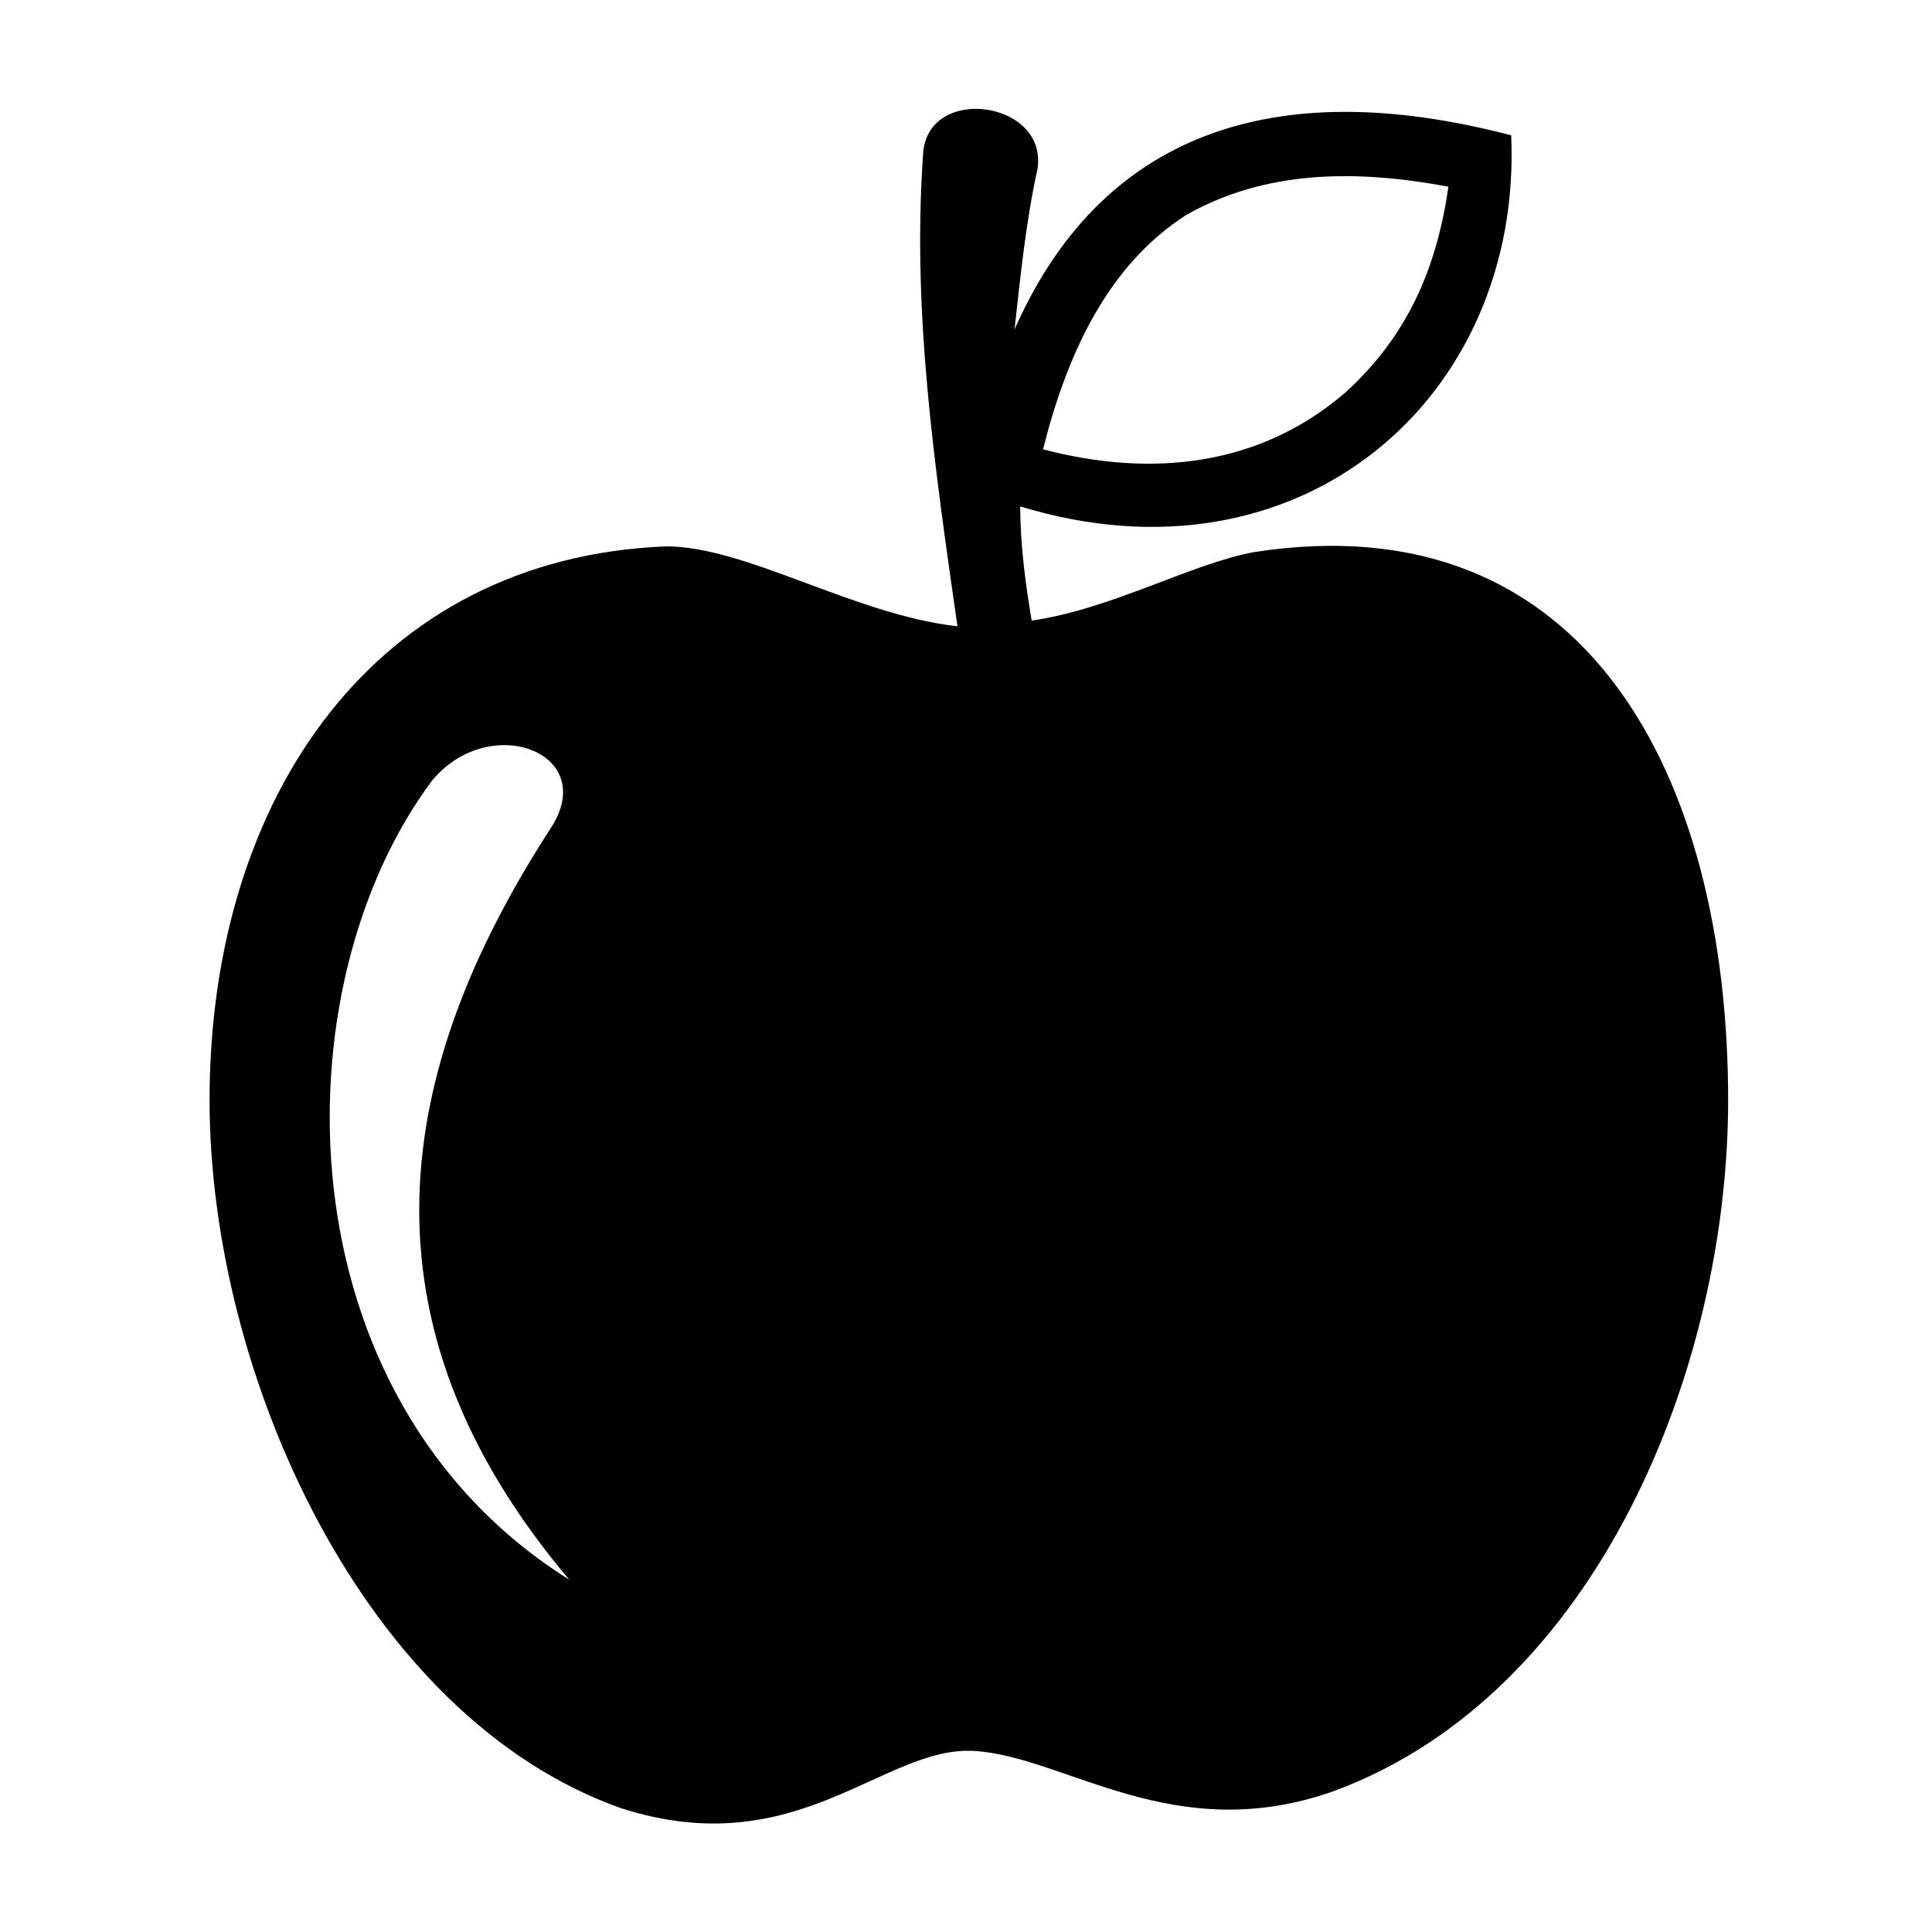 <?xml version="1.0" encoding="UTF-8"?>
<!-- Uploaded to: ICON Repo, www.svgrepo.com, Generator: ICON Repo Mixer Tools -->
<svg fill="#000000" width="800px" height="800px" version="1.1" viewBox="144 144 512 512" xmlns="http://www.w3.org/2000/svg">
 <path d="m417.4 308.46c21.18-3.027 42.363-15.129 59.004-18.156 87.75-13.617 125.57 59.004 125.57 145.24 0 71.109-34.797 157.35-104.39 183.07-42.363 15.129-71.109-9.078-95.316-10.59-24.207-1.512-46.902 30.258-93.801 15.129-68.082-24.207-108.93-114.98-108.93-187.61 0-80.188 43.875-143.73 121.04-146.75 21.18 0 49.926 18.156 77.16 21.18-6.051-42.363-12.105-83.211-9.078-125.57 1.512-18.156 33.285-13.617 30.258 4.539-3.027 13.617-4.539 28.746-6.051 42.363 22.695-51.441 68.082-68.082 131.62-51.441 3.027 69.594-55.98 121.04-130.11 98.34 0 10.59 1.512 21.18 3.027 30.258zm-158.86 42.363c-40.848 54.465-40.848 163.4 36.312 211.81-57.492-68.082-46.902-134.65-4.539-199.71 12.105-19.668-16.641-30.258-31.773-12.105zm161.88-87.75c28.746 7.566 57.492 4.539 80.188-15.129 16.641-15.129 24.207-33.285 27.234-54.465-24.207-4.539-48.414-4.539-69.594 7.566-21.18 13.617-31.773 37.824-37.824 62.031z" fill-rule="evenodd"/>
</svg>